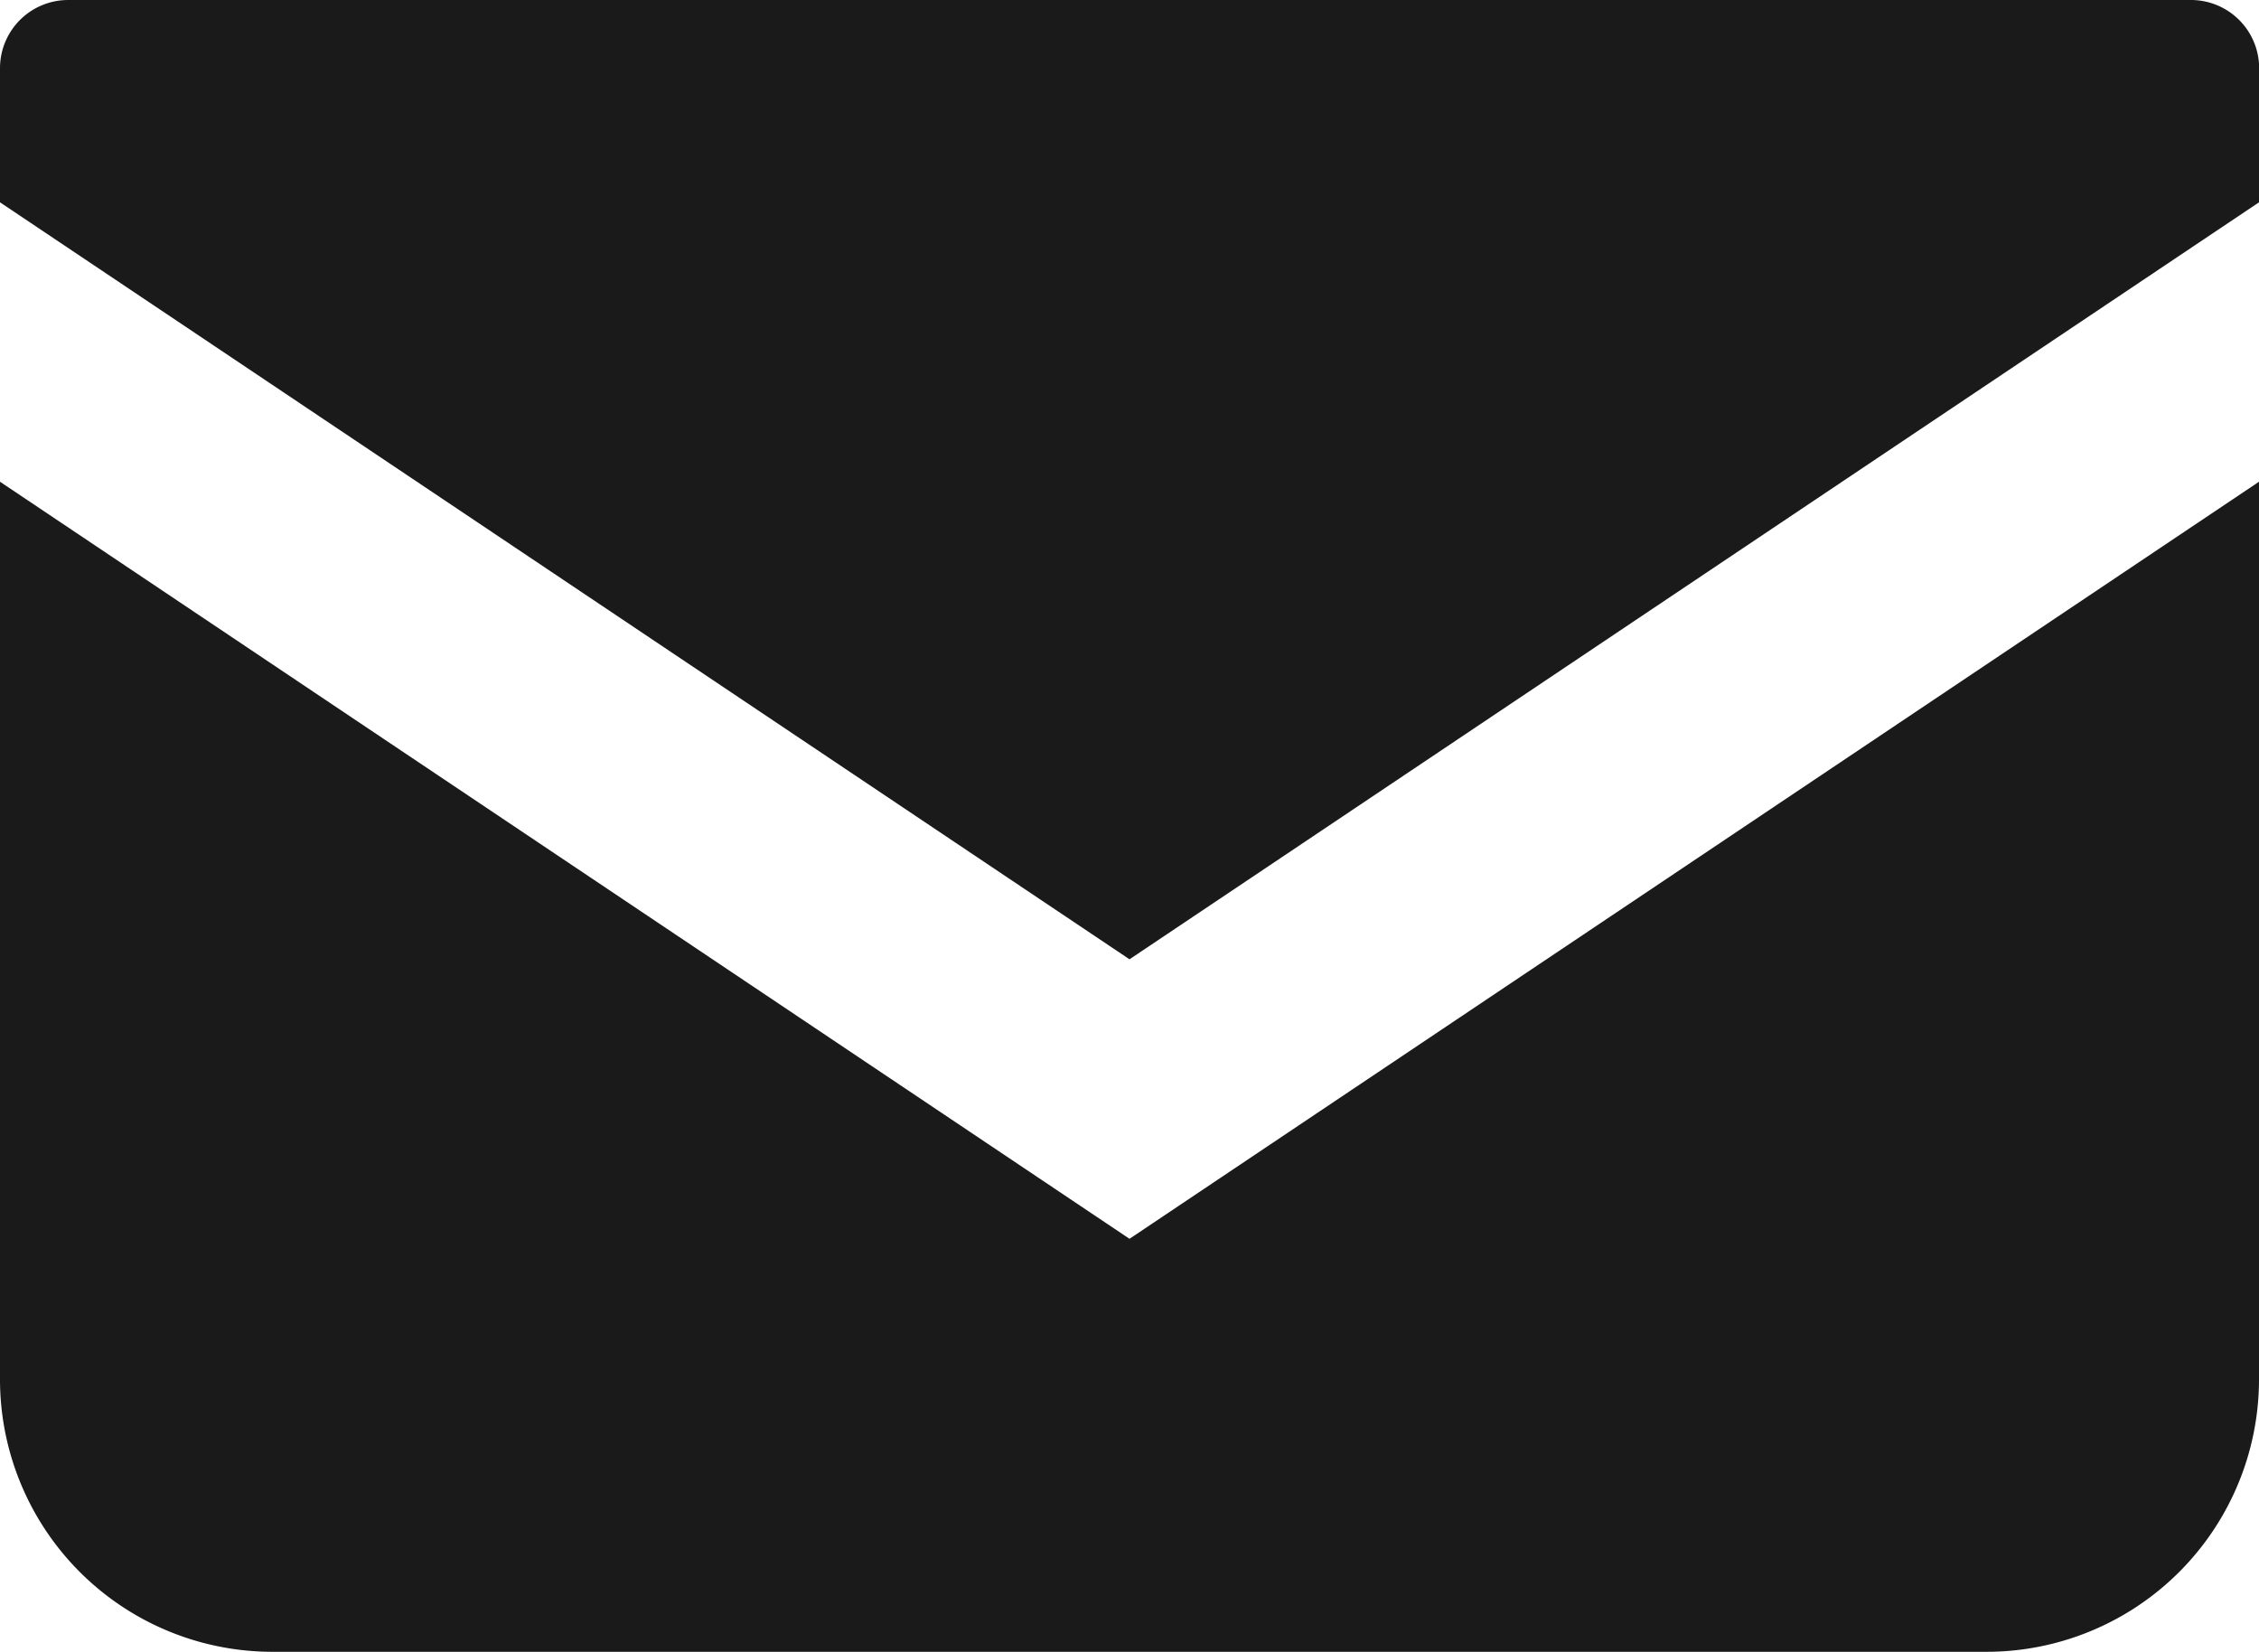 <svg xmlns="http://www.w3.org/2000/svg" width="80.695" height="59" viewBox="0 0 80.695 59">
  <g id="メールの無料アイコン" transform="translate(0 -68.828)">
    <path id="パス_1" data-name="パス 1" d="M78.263,68.828H2.433A2.436,2.436,0,0,0,0,71.264v4.79l40.348,27.037L80.7,76.051V71.264A2.436,2.436,0,0,0,78.263,68.828Z" fill="#1a1a1a"/>
    <path id="パス_2" data-name="パス 2" d="M0,178v32.056a9.733,9.733,0,0,0,9.737,9.735H70.958a9.733,9.733,0,0,0,9.737-9.735V178L40.348,205.04Z" transform="translate(0 -91.966)" fill="#1a1a1a"/>
  </g>
</svg>
